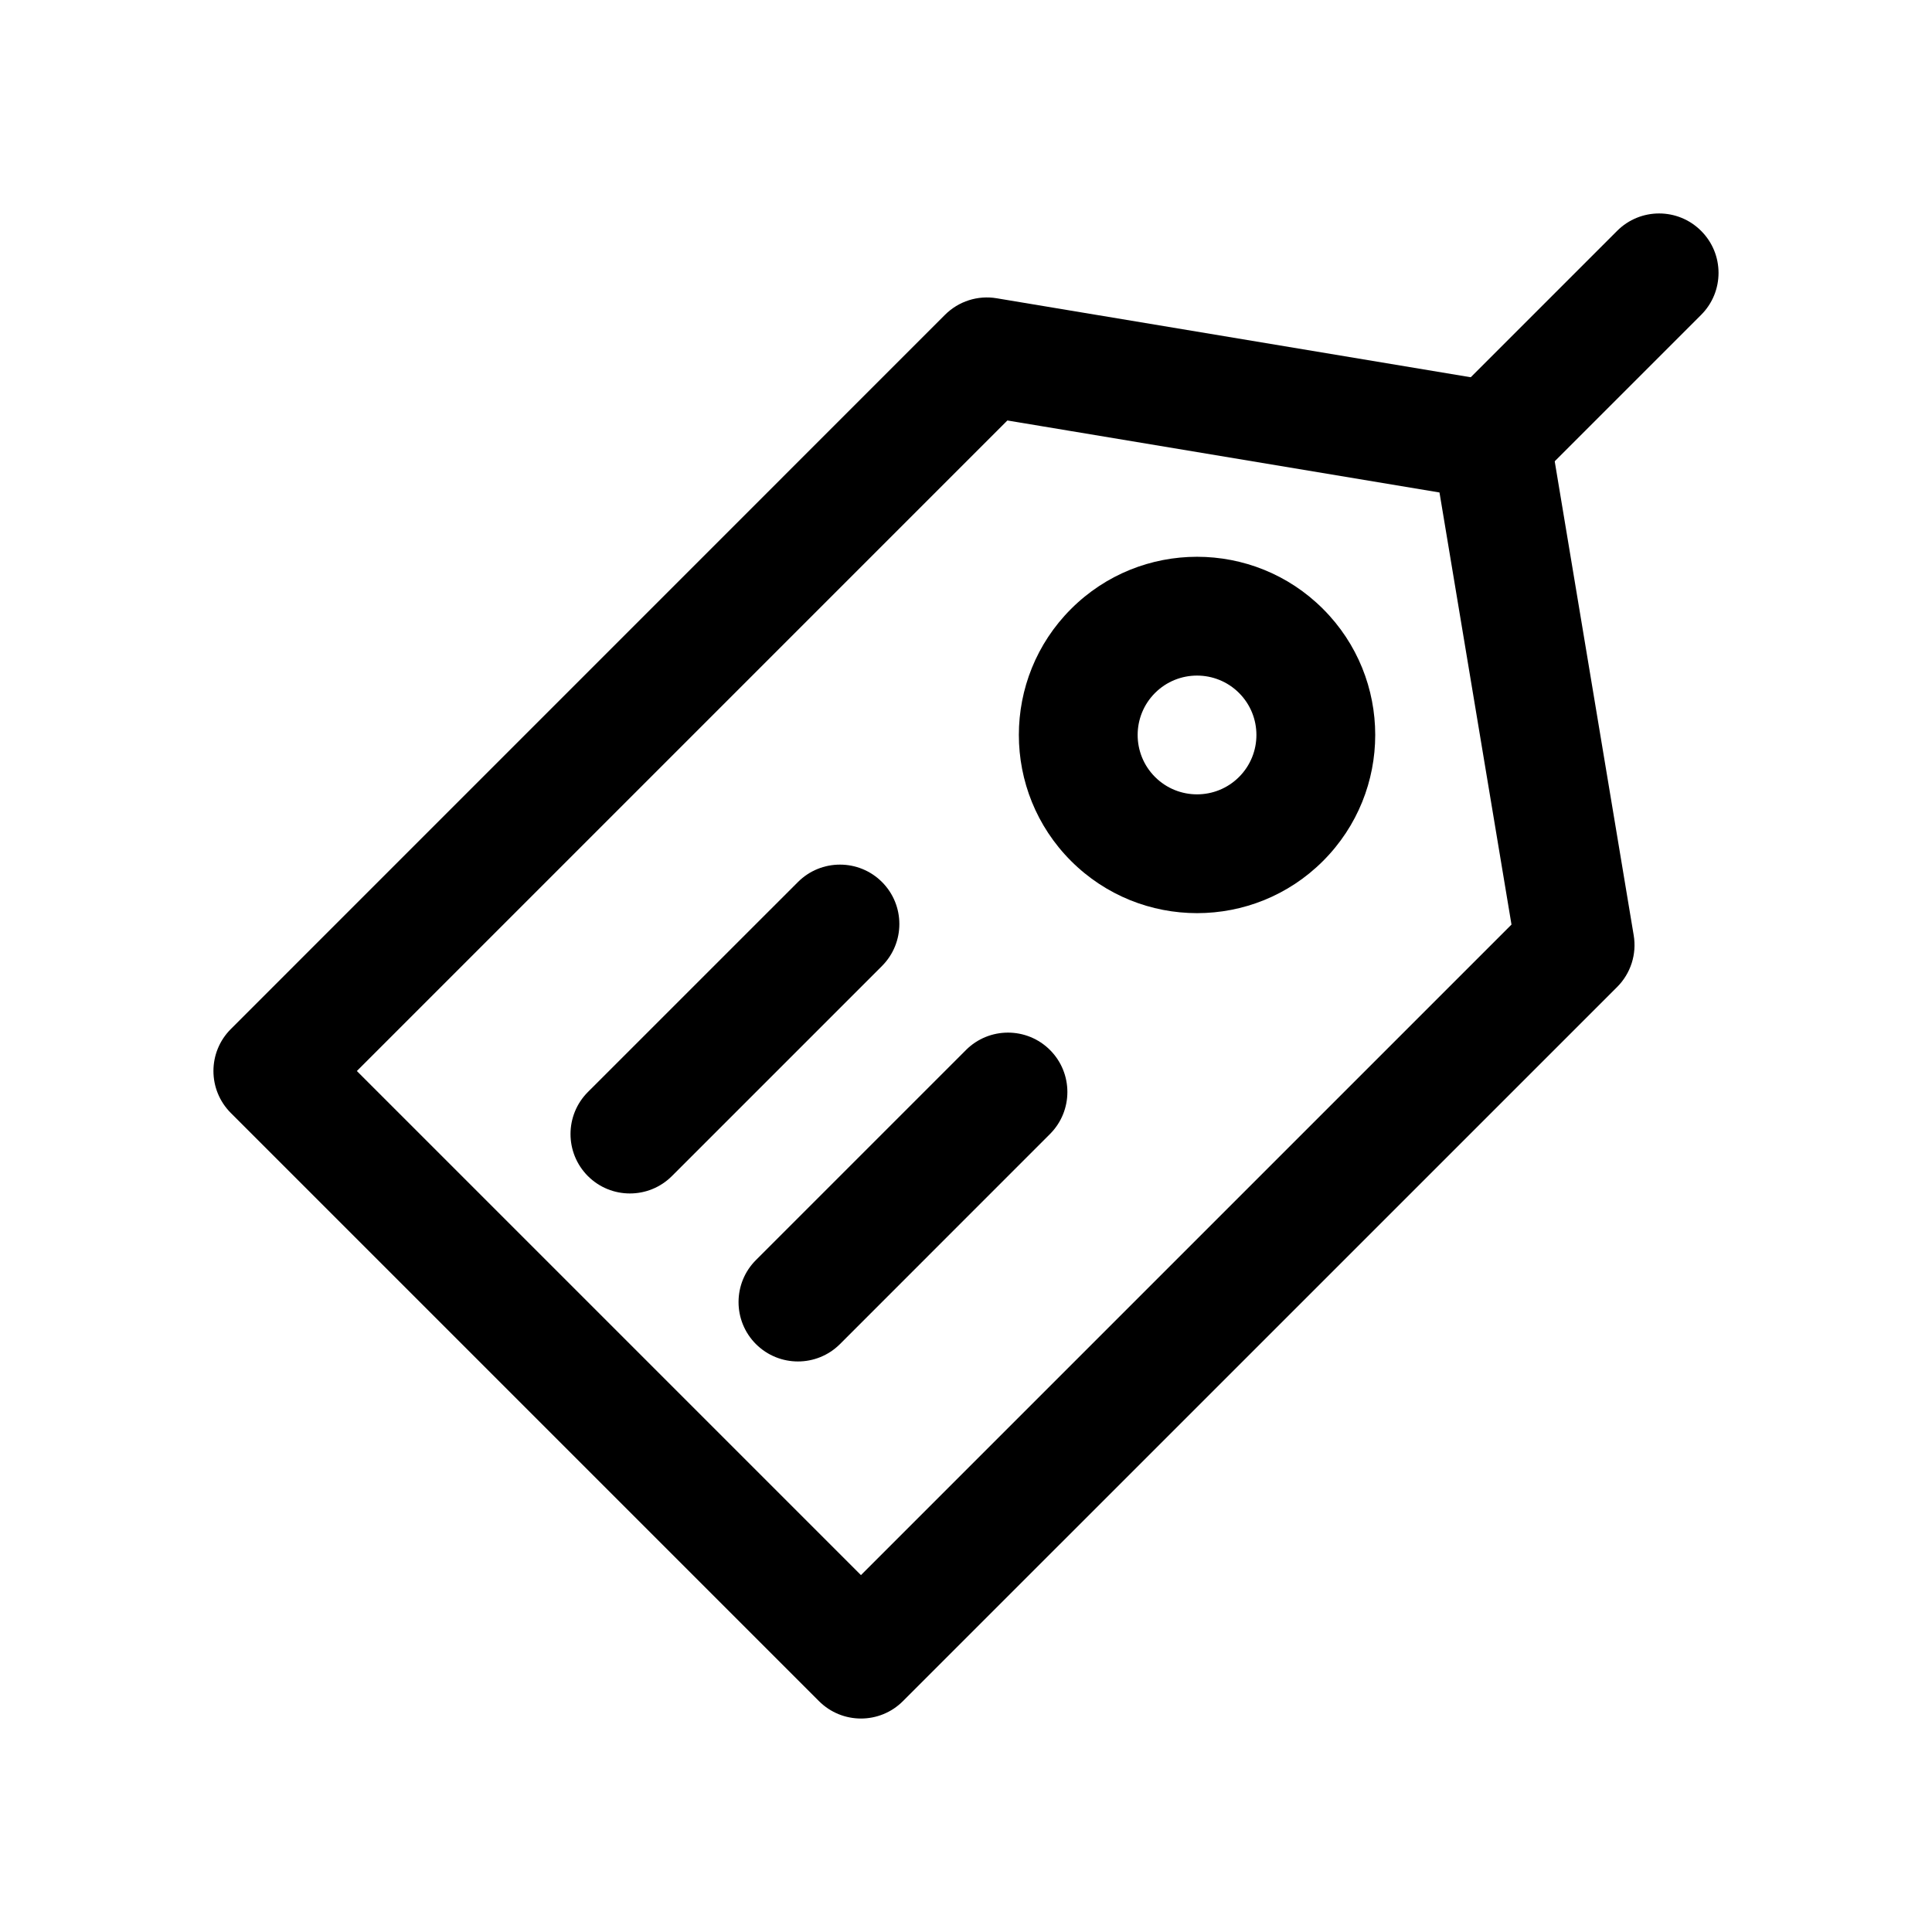 <?xml version="1.0" encoding="UTF-8"?>
<!-- Uploaded to: SVG Repo, www.svgrepo.com, Generator: SVG Repo Mixer Tools -->
<svg fill="#000000" width="800px" height="800px" version="1.1" viewBox="144 144 512 512" xmlns="http://www.w3.org/2000/svg">
 <g fill-rule="evenodd">
  <path d="m572.55 405.57c3.606-3.606 5.242-8.707 4.394-13.73l-22.262-133.59c-1.102-6.644-6.297-11.84-12.941-12.941l-133.59-22.262c-5.023-0.852-10.125 0.789-13.73 4.394l-189.24 189.26c-6.156 6.141-6.156 16.105 0 22.262l155.85 155.85c6.156 6.156 16.121 6.156 22.262 0zm-333.98 22.262 133.59 133.59 172.4-172.4-19.082-114.51-114.51-19.082z"/>
  <path d="m494.62 305.38c-18.422-18.438-48.352-18.438-66.785 0-18.438 18.422-18.438 48.352 0 66.785 18.438 18.438 48.367 18.438 66.785 0 18.438-18.438 18.438-48.367 0-66.785zm-22.262 22.262c6.141 6.141 6.141 16.121 0 22.262-6.141 6.141-16.121 6.141-22.262 0-6.141-6.141-6.141-16.121 0-22.262s16.121-6.141 22.262 0z"/>
  <path d="m550.29 271.97 44.523-44.523c6.156-6.141 6.156-16.121 0-22.262-6.141-6.156-16.121-6.156-22.262 0l-44.523 44.523c-6.156 6.141-6.156 16.121 0 22.262 6.141 6.156 16.121 6.156 22.262 0z"/>
  <path d="m355.47 377.74-55.672 55.656c-6.141 6.156-6.141 16.121 0 22.277 6.141 6.141 16.121 6.141 22.262 0l55.672-55.672c6.141-6.141 6.141-16.121 0-22.262s-16.121-6.141-22.262 0z"/>
  <path d="m400 422.26-55.672 55.672c-6.141 6.141-6.141 16.121 0 22.262 6.156 6.141 16.121 6.141 22.277 0l55.656-55.672c6.141-6.141 6.141-16.121 0-22.262s-16.121-6.141-22.262 0z"/>
 </g>
</svg>